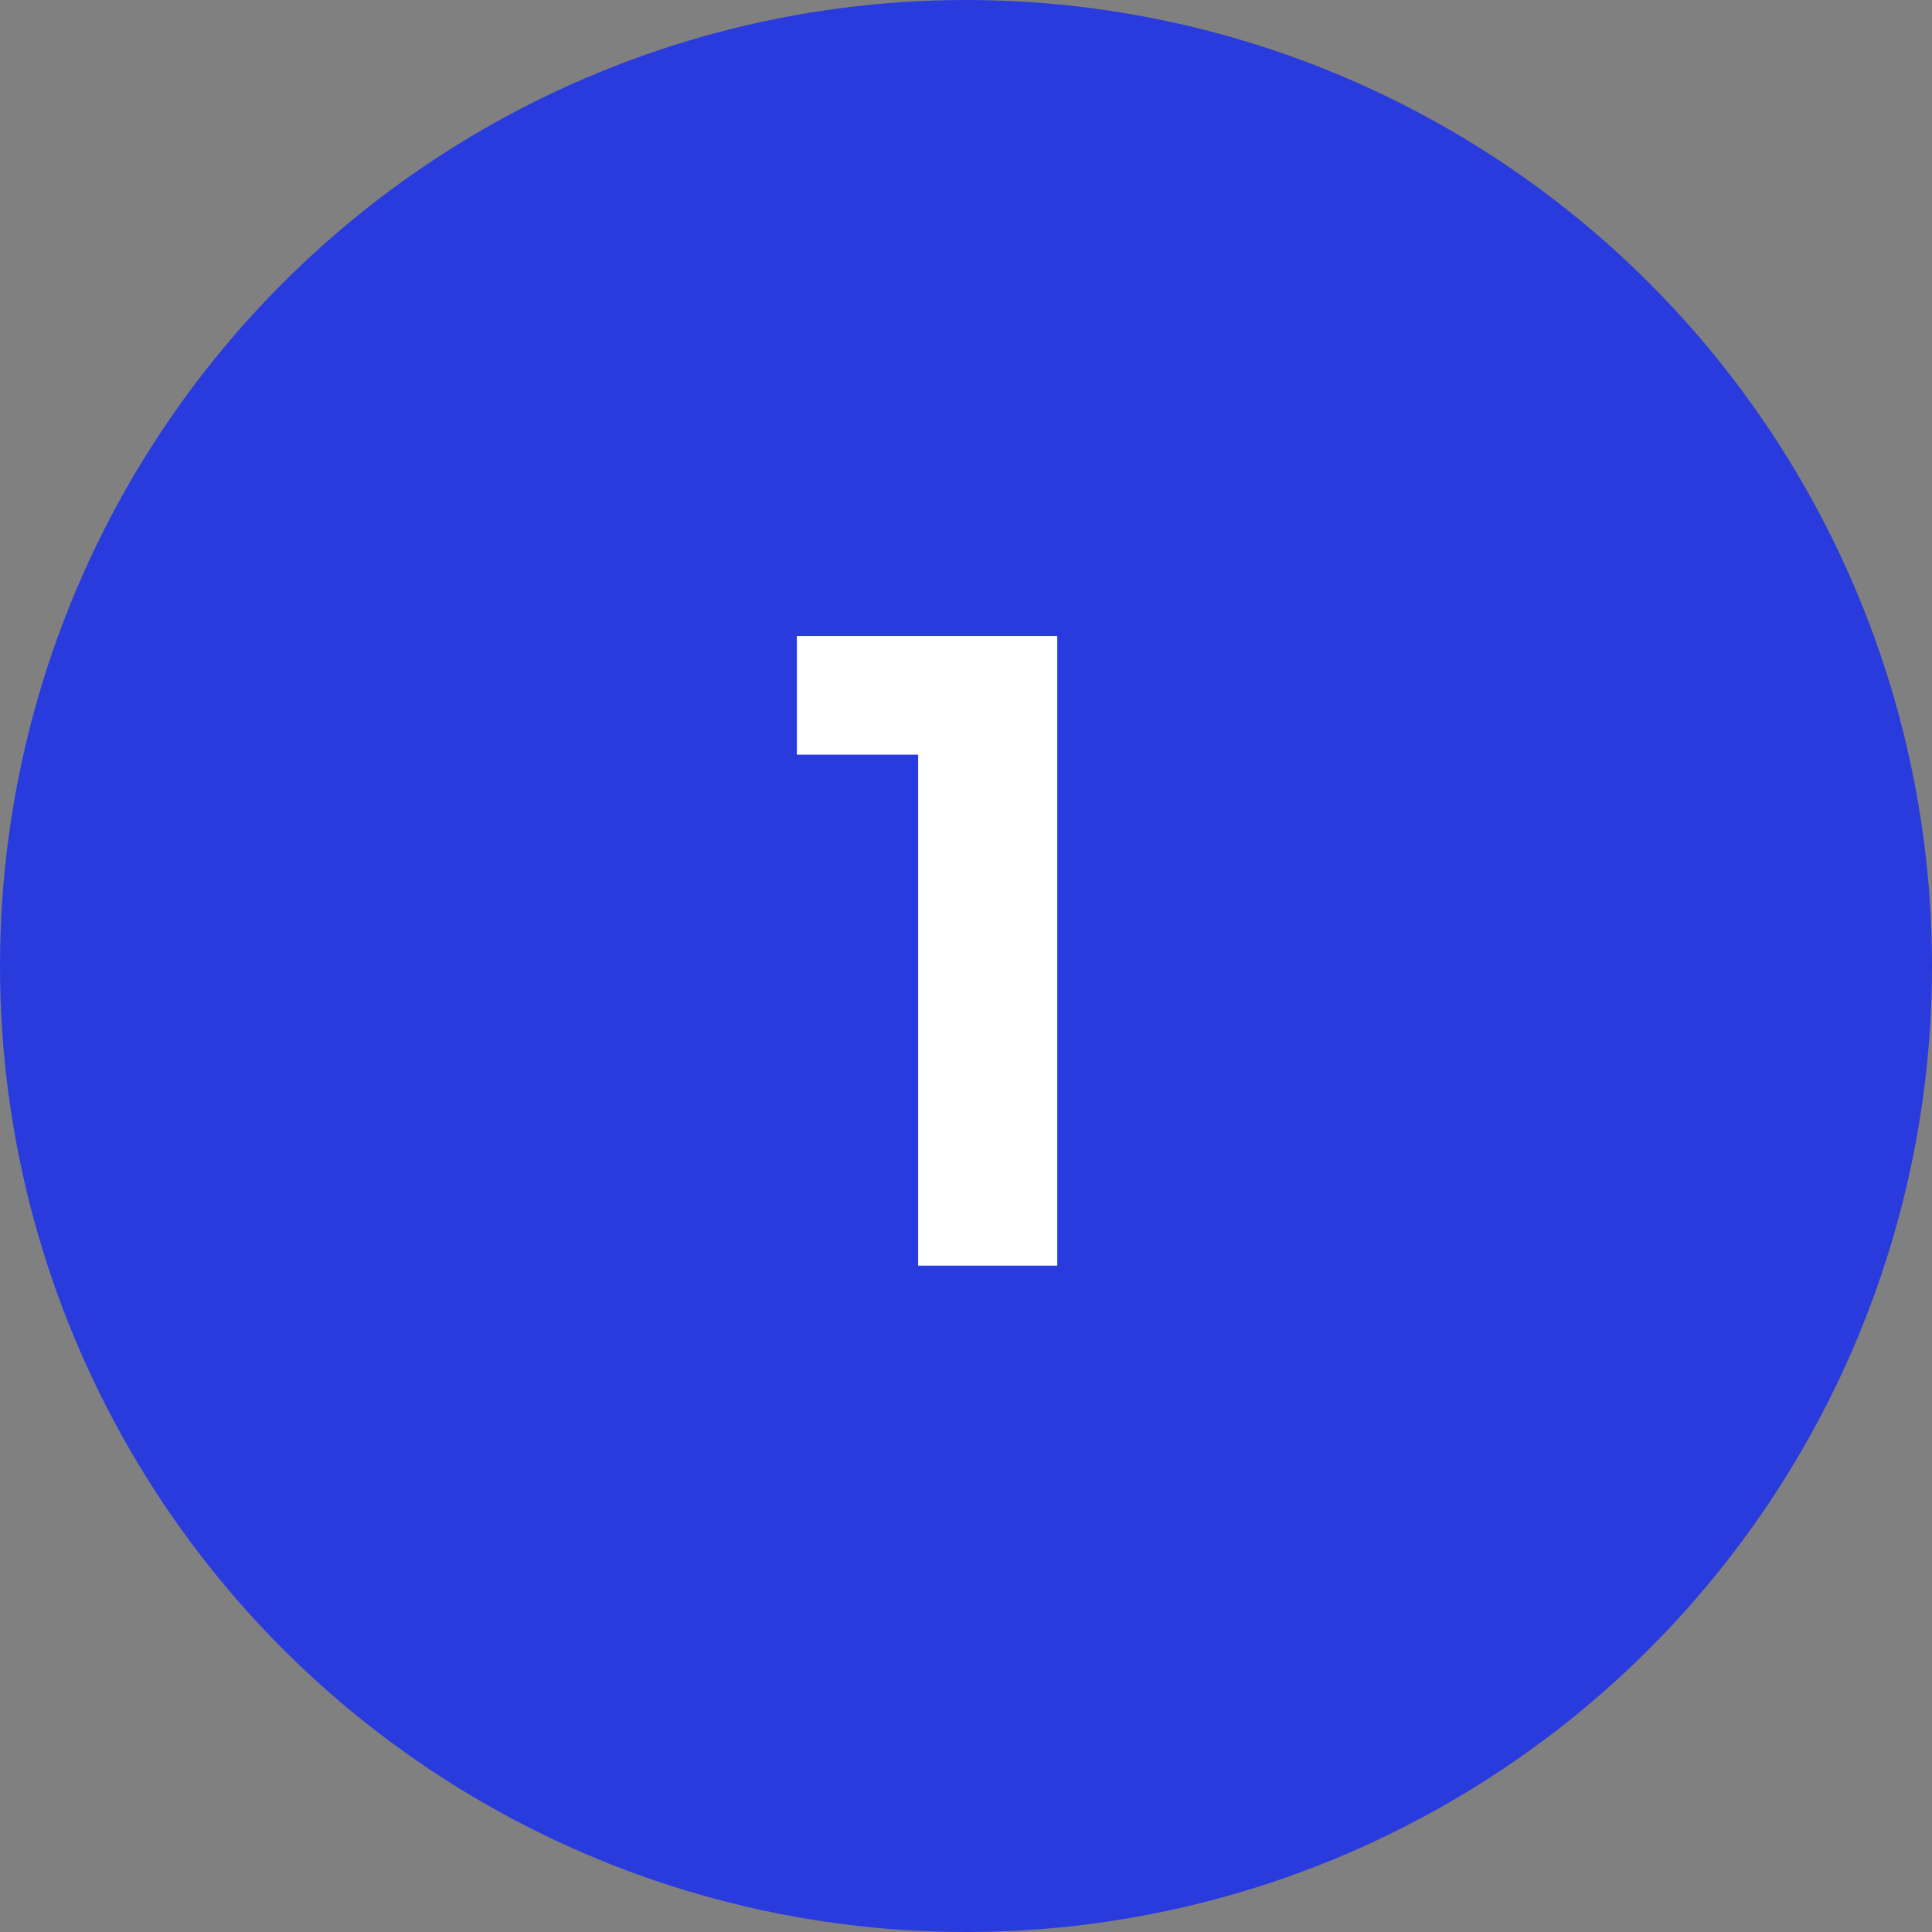 <svg width="52" height="52" viewBox="0 0 52 52" fill="none" xmlns="http://www.w3.org/2000/svg">
<rect x="0" y="0" width="52" height="52" fill="#808080" stroke="none"/>
<circle cx="26" cy="26" r="24.5" fill="#293BDD" stroke="#293BDD" stroke-width="3"/>
<path d="M24.712 34.065V17.12H28.456V34.065H24.712ZM21.448 20.312V17.12H28.216V20.312H21.448Z" fill="white"/>
</svg>
